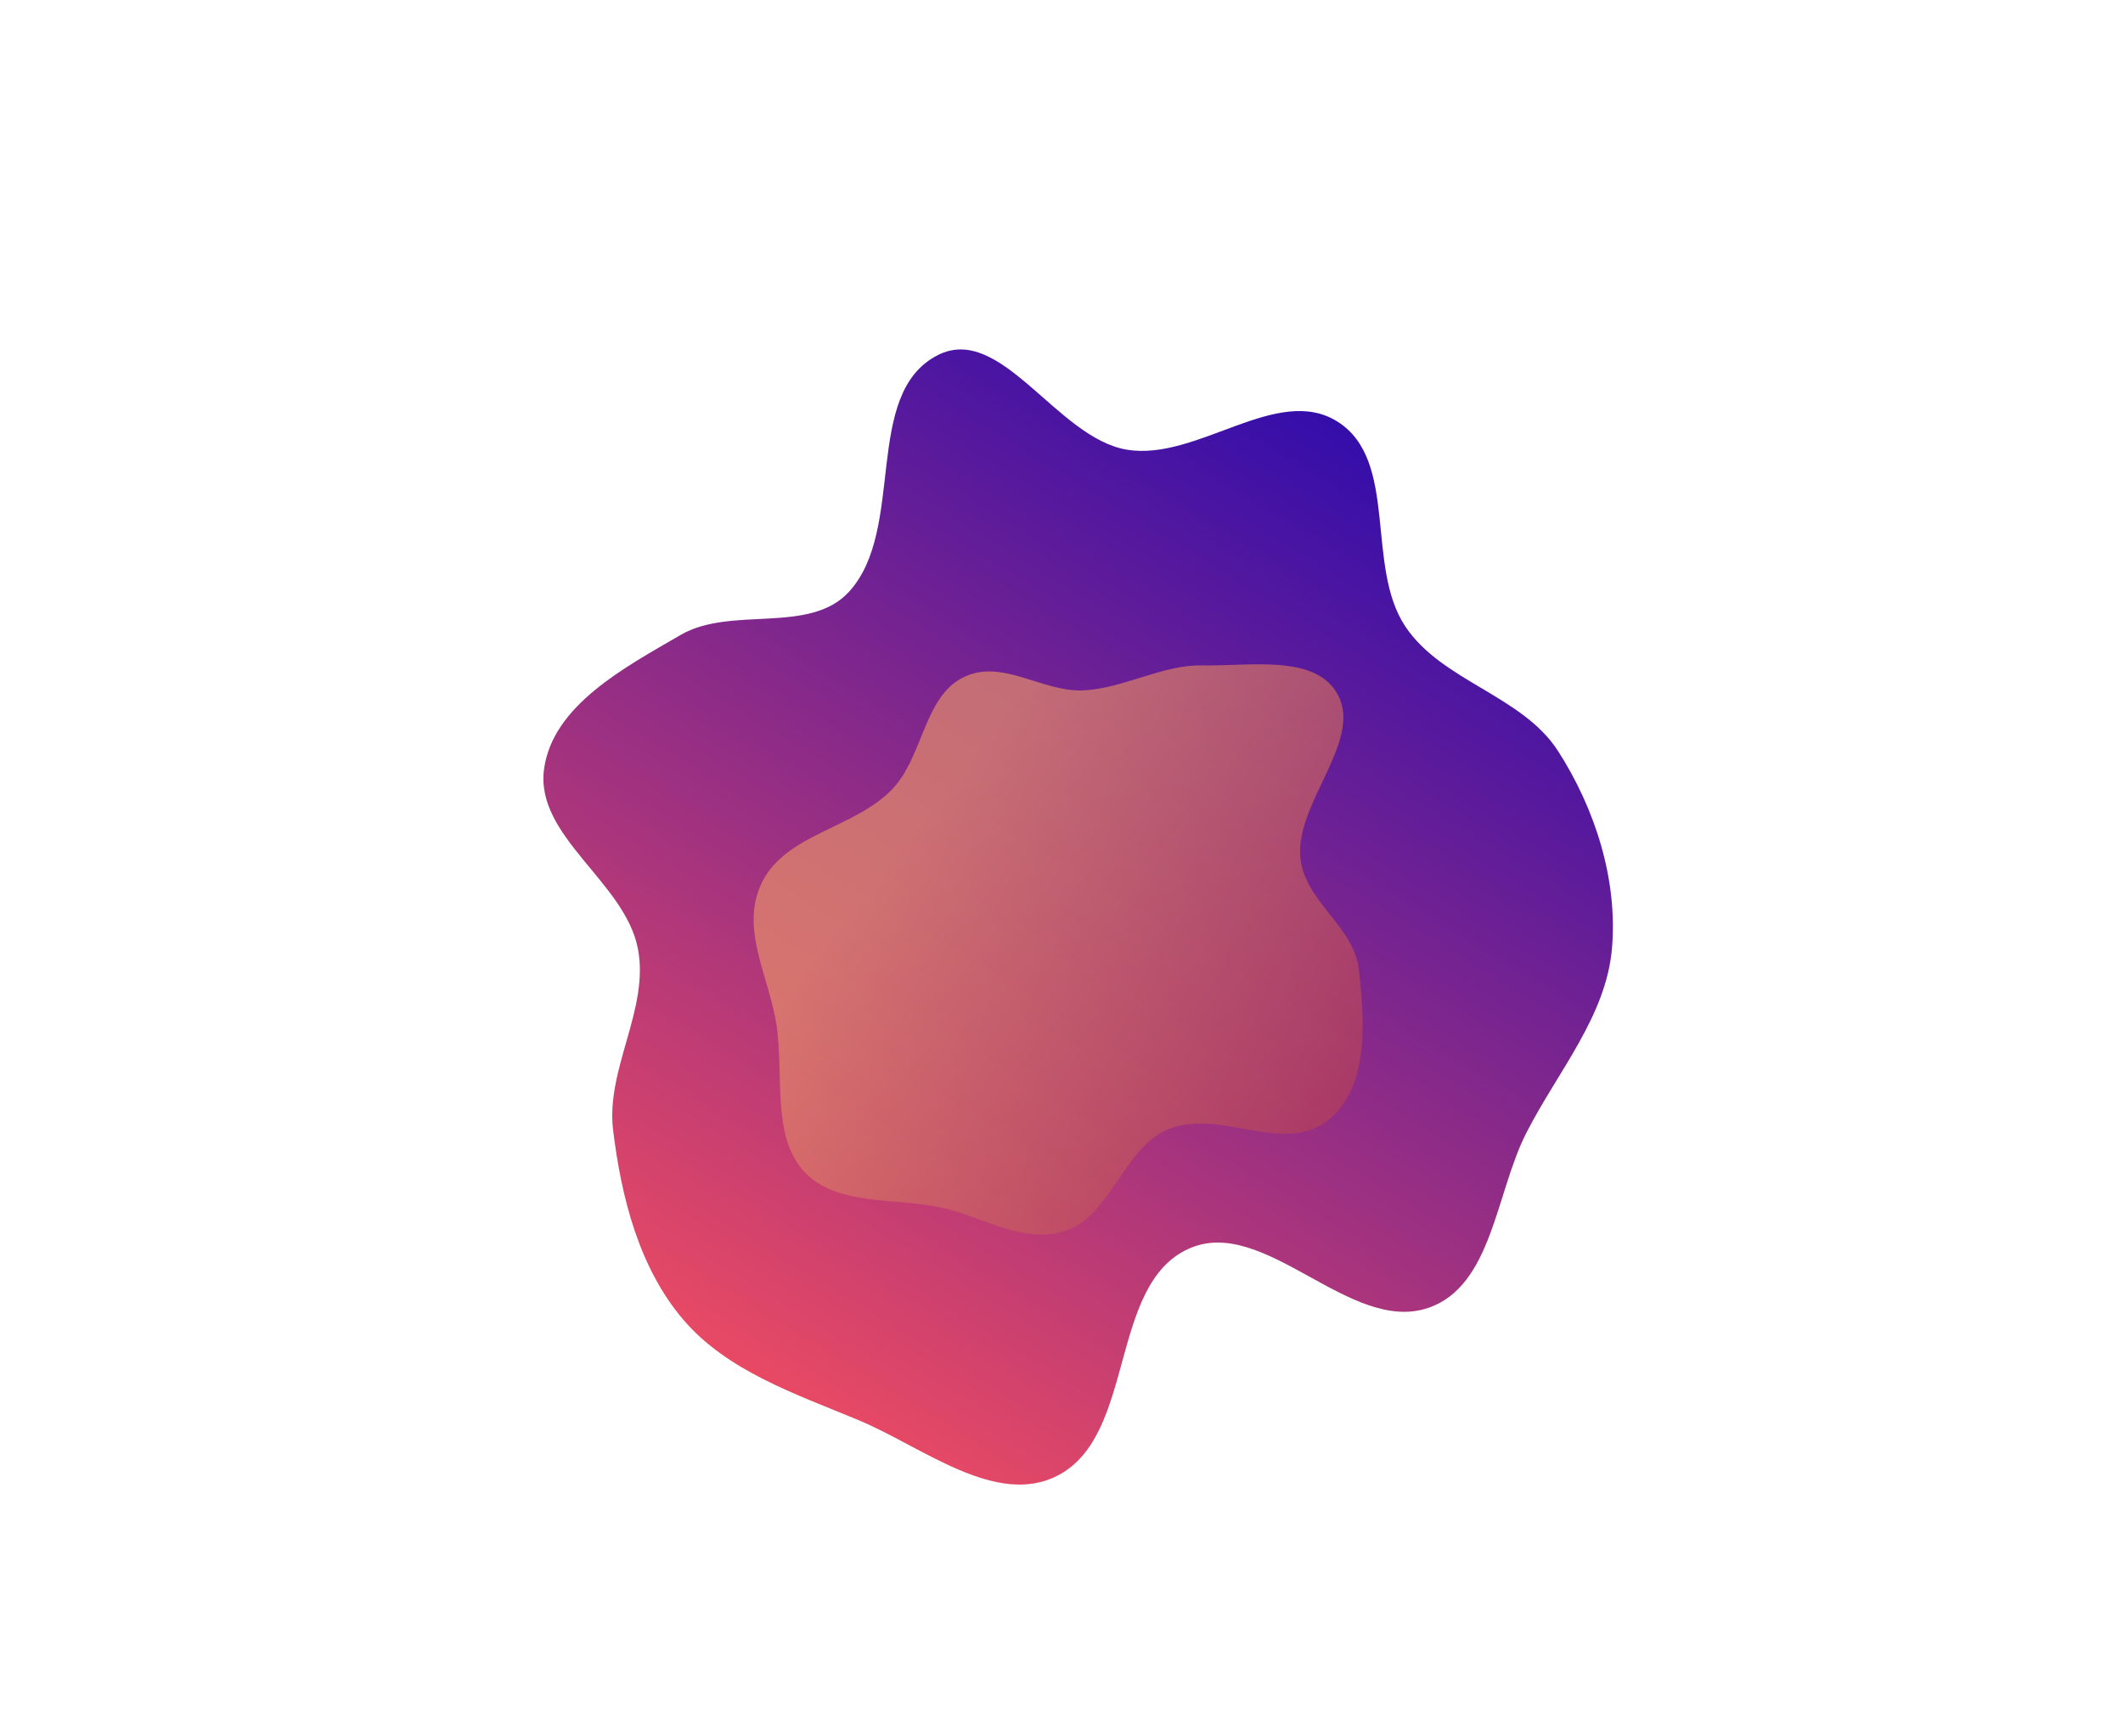<svg width="1321" height="1080" viewBox="0 0 1321 1080" fill="none" xmlns="http://www.w3.org/2000/svg">
  <g filter="url(#filter0_f_2200_26563)">
    <path fill-rule="evenodd" clip-rule="evenodd" d="M338.533 478.435C343.939 438.756 388.925 415.127 423.55 395.009C454.959 376.76 503.647 394.969 528.224 368.22C563.996 329.286 536.382 245.046 583.454 220.971C622.839 200.827 657.53 272.506 701.167 279.767C745.055 287.069 794.797 238.538 832.357 262.386C870.445 286.568 849.382 352.307 874.474 389.802C897.389 424.043 947.161 432.595 969.453 467.244C992.546 503.136 1006.59 547.13 1003.06 589.663C999.529 632.187 969.115 666.823 949.728 704.835C930.676 742.188 928.469 800.061 888.807 813.667C839.945 830.429 786.68 755.624 739.614 776.914C689.739 799.474 706.848 892.746 658.257 917.953C619.814 937.895 574.101 900.179 534.128 883.511C494.987 867.189 452.176 852.985 424.795 820.601C397.588 788.424 386.547 744.817 381.487 702.984C376.896 665.031 404.123 627.875 396.94 590.326C388.968 548.648 332.804 520.481 338.533 478.435Z" fill="url(#paint0_linear_2200_26563)"/>
    <g filter="url(#filter1_f_2200_26563)">
      <path fill-rule="evenodd" clip-rule="evenodd" d="M554.825 491.381C574.254 471.534 574.707 434.169 598.799 421.702C623.201 409.074 648.325 430.855 674.394 429.505C699.289 428.216 723.345 413.468 748.058 413.975C777.918 414.588 819.323 406.655 832.726 432.755C847.337 461.21 806.537 499.387 809.055 532.76C811.172 560.828 842.517 575.71 845.61 603.562C849.005 634.14 852.2 675.489 827.213 696.29C799.167 719.637 759.164 688.92 726.453 702.755C699.753 714.047 690.918 755.952 663.752 765.422C637.221 774.671 612.323 757.288 586.602 751.507C557.053 744.867 520.219 750.699 500.13 728.65C480.186 706.761 487.726 668.993 483.231 638.053C478.914 608.346 460.041 577.832 474.048 549.137C488.864 518.785 531.134 515.582 554.825 491.381Z" fill="url(#paint1_linear_2200_26563)" fill-opacity="0.7"/>
    </g>
  </g>
  <defs>
    <filter id="filter0_f_2200_26563" x="238.123" y="117.414" width="865.479" height="906.214" filterUnits="userSpaceOnUse" color-interpolation-filters="sRGB">
      <feFlood flood-opacity="0" result="BackgroundImageFix"/>
      <feBlend mode="normal" in="SourceGraphic" in2="BackgroundImageFix" result="shape"/>
      <feGaussianBlur stdDeviation="50" result="effect1_foregroundBlur_2200_26563"/>
    </filter>
    <filter id="filter1_f_2200_26563" x="368.957" y="313.301" width="578.947" height="554.781" filterUnits="userSpaceOnUse" color-interpolation-filters="sRGB">
      <feFlood flood-opacity="0" result="BackgroundImageFix"/>
      <feBlend mode="normal" in="SourceGraphic" in2="BackgroundImageFix" result="shape"/>
      <feGaussianBlur stdDeviation="50" result="effect1_foregroundBlur_2200_26563"/>
    </filter>
    <linearGradient id="paint0_linear_2200_26563" x1="503.034" y1="908.392" x2="948.521" y2="179.382" gradientUnits="userSpaceOnUse">
      <stop stop-color="#EF4C61"/>
      <stop offset="1" stop-color="#1202B8"/>
    </linearGradient>
    <linearGradient id="paint1_linear_2200_26563" x1="906.088" y1="735.546" x2="589.75" y2="490.877" gradientUnits="userSpaceOnUse">
      <stop stop-color="#A72B55"/>
      <stop offset="1" stop-color="#E68D6B"/>
    </linearGradient>
  </defs>
</svg>
